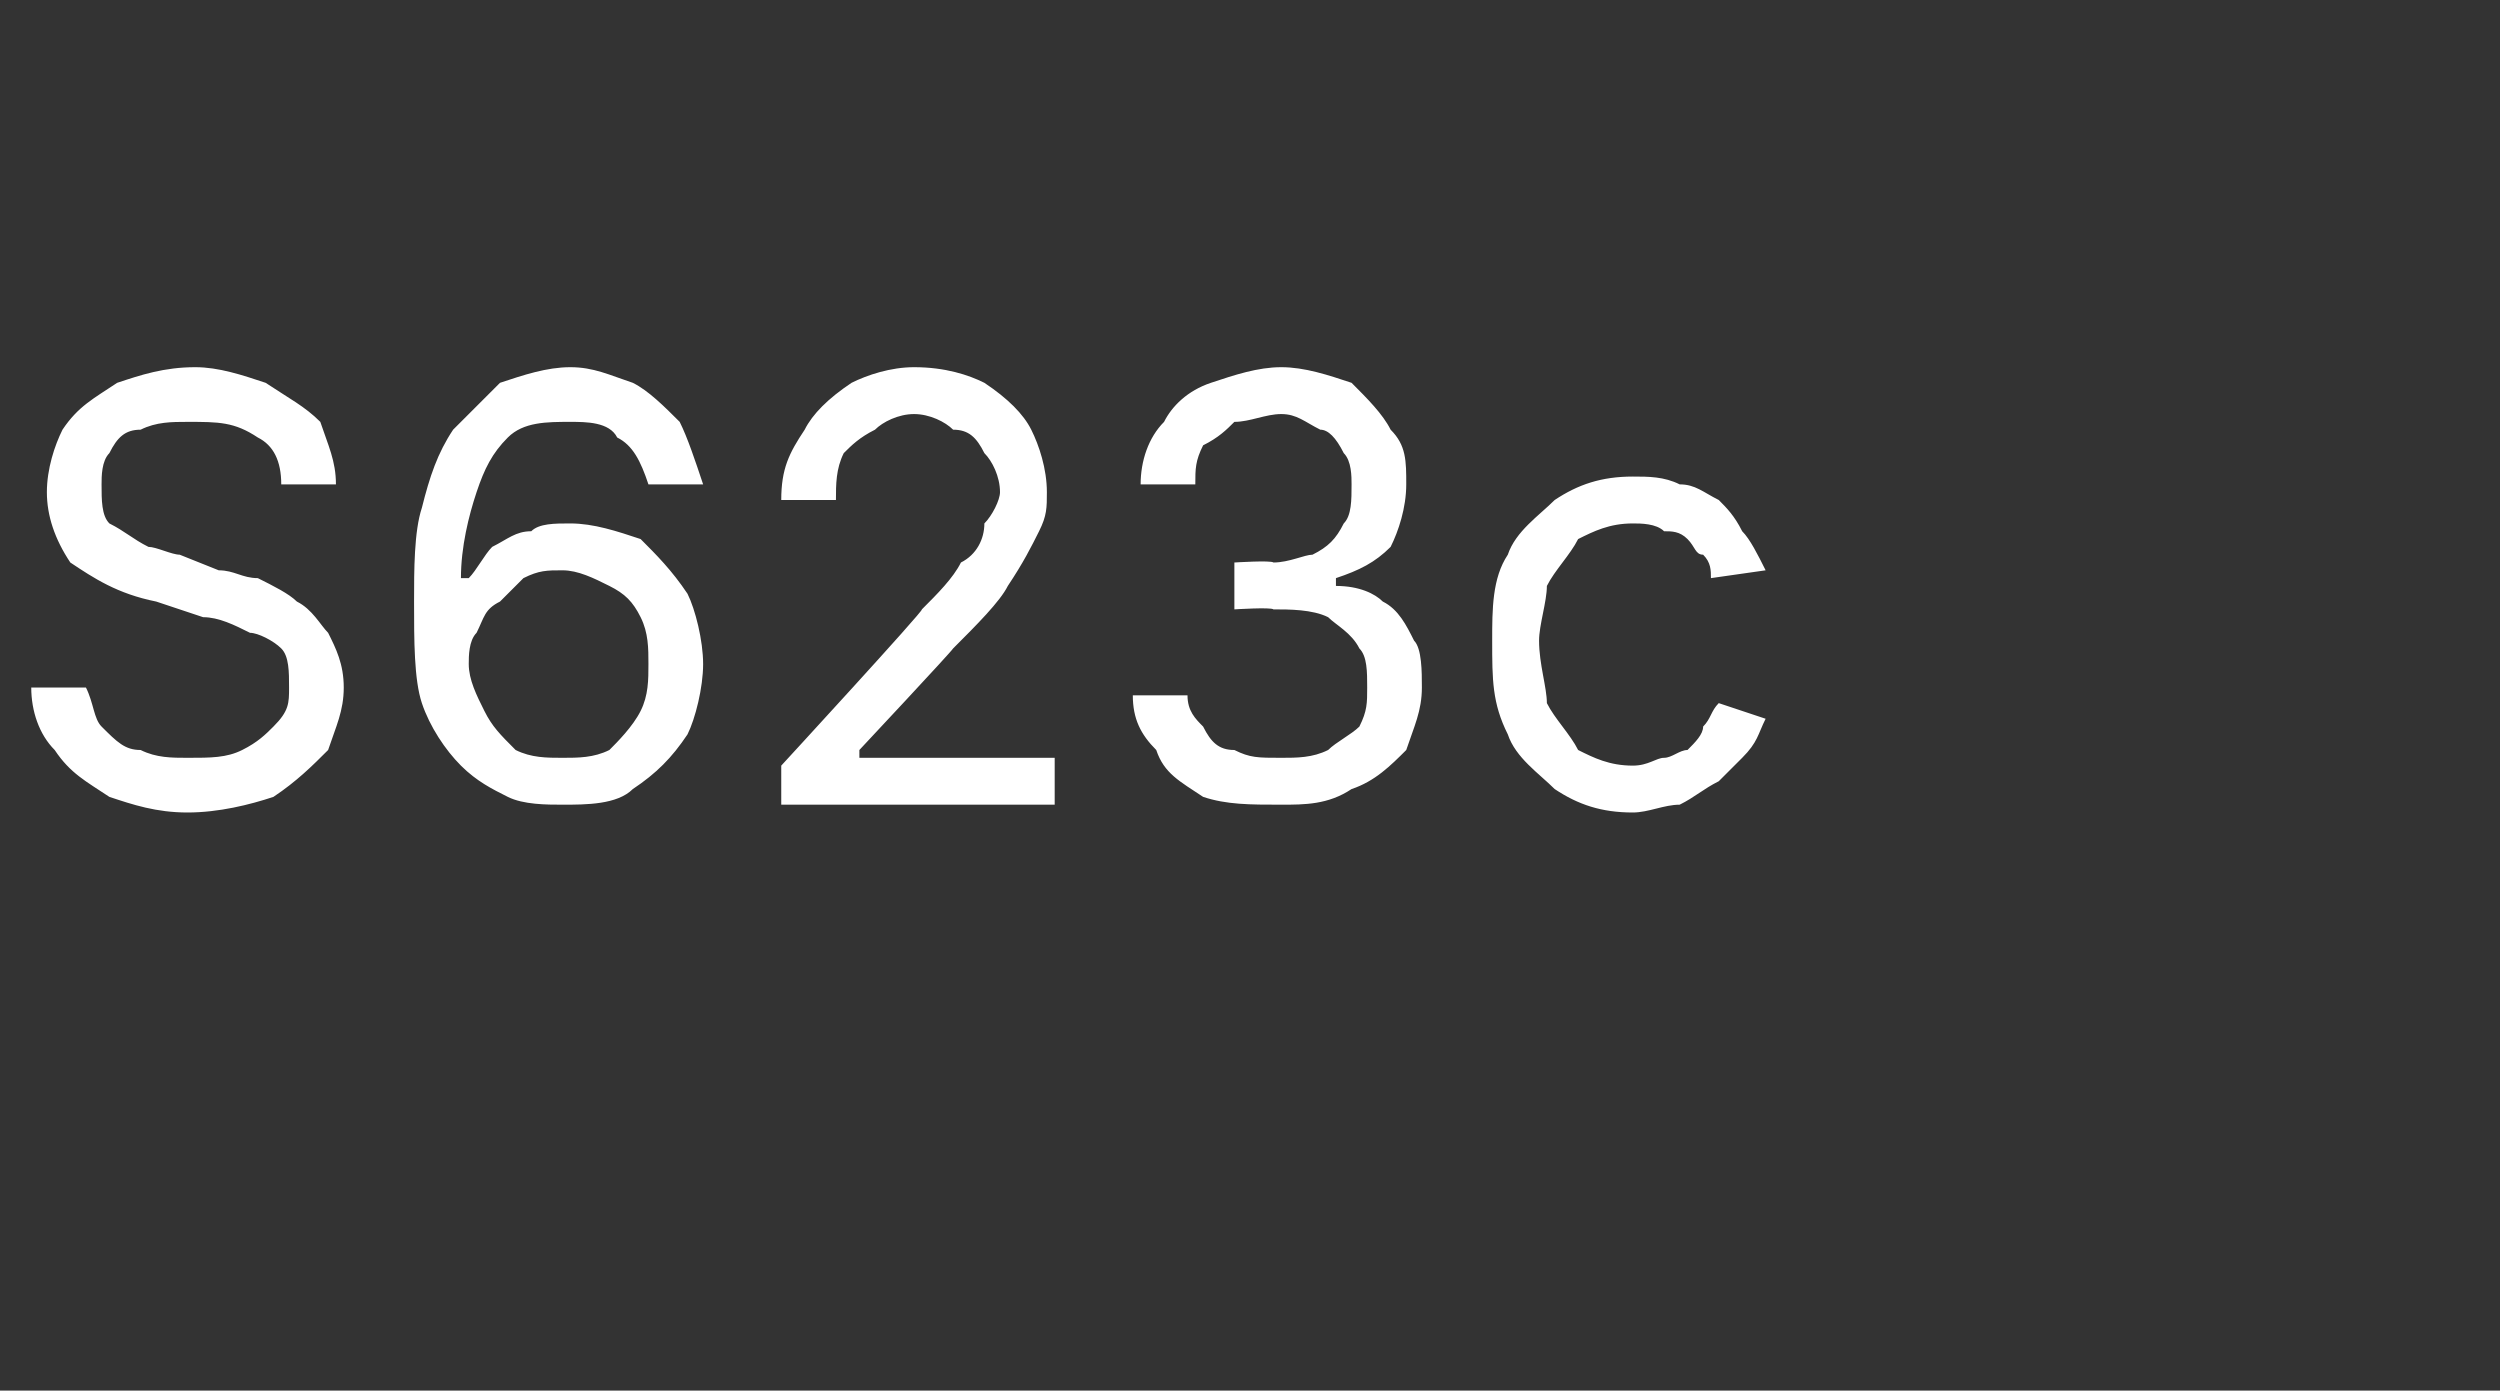 <?xml version="1.0" standalone="no"?><!DOCTYPE svg PUBLIC "-//W3C//DTD SVG 1.1//EN" "http://www.w3.org/Graphics/SVG/1.1/DTD/svg11.dtd"><svg xmlns="http://www.w3.org/2000/svg" version="1.1" width="32px" height="17.8px" viewBox="0 -3 32 17.8" style="top:-3px"><rect x="0" y="-3" width="32" height="17.8" fill="#333333" stroke="none"/><desc>S623c</desc><defs/><g id="Polygon169826"><path d="m2.4 7.4c-.4 0-.7-.1-1-.2c-.3-.2-.5-.3-.7-.6c-.2-.2-.3-.5-.3-.8c0 0 .7 0 .7 0c.1.2.1.4.2.5c.2.2.3.3.5.3c.2.1.4.1.6.1c.3 0 .5 0 .7-.1c.2-.1.3-.2.4-.3c.2-.2.2-.3.2-.5c0-.2 0-.4-.1-.5c-.1-.1-.3-.2-.4-.2c-.2-.1-.4-.2-.6-.2c0 0-.6-.2-.6-.2c-.5-.1-.8-.3-1.1-.5c-.2-.3-.3-.6-.3-.9c0-.3.1-.6.2-.8c.2-.3.4-.4.7-.6c.3-.1.6-.2 1-.2c.3 0 .6.1.9.2c.3.2.5.3.7.5c.1.3.2.5.2.8c0 0-.7 0-.7 0c0-.3-.1-.5-.3-.6c-.3-.2-.5-.2-.9-.2c-.2 0-.4 0-.6.1c-.2 0-.3.1-.4.3c-.1.1-.1.3-.1.4c0 .2 0 .4.1.5c.2.1.3.2.5.3c.1 0 .3.1.4.1c0 0 .5.2.5.2c.2 0 .3.1.5.1c.2.1.4.2.5.3c.2.1.3.3.4.4c.1.2.2.4.2.7c0 .3-.1.5-.2.8c-.2.2-.4.4-.7.6c-.3.1-.7.2-1.1.2zm4.8-.1c-.2 0-.5 0-.7-.1c-.2-.1-.4-.2-.6-.4c-.2-.2-.4-.5-.5-.8c-.1-.3-.1-.8-.1-1.3c0-.4 0-.9.1-1.2c.1-.4.2-.7.4-1c.2-.2.4-.4.6-.6c.3-.1.6-.2.9-.2c.3 0 .5.1.8.2c.2.1.4.3.6.5c.1.2.2.5.3.8c0 0-.7 0-.7 0c-.1-.3-.2-.5-.4-.6c-.1-.2-.4-.2-.6-.2c-.3 0-.6 0-.8.2c-.2.2-.3.4-.4.7c-.1.3-.2.7-.2 1.1c0 0 .1 0 .1 0c.1-.1.2-.3.3-.4c.2-.1.3-.2.5-.2c.1-.1.3-.1.5-.1c.3 0 .6.1.9.2c.2.2.4.4.6.7c.1.2.2.6.2.9c0 .3-.1.7-.2.9c-.2.3-.4.5-.7.7c-.2.2-.6.2-.9.2zm0-.6c.2 0 .4 0 .6-.1c.1-.1.3-.3.4-.5c.1-.2.1-.4.1-.6c0-.2 0-.4-.1-.6c-.1-.2-.2-.3-.4-.4c-.2-.1-.4-.2-.6-.2c-.2 0-.3 0-.5.1c-.1.1-.2.2-.3.3c-.2.1-.2.2-.3.4c-.1.1-.1.3-.1.4c0 .2.1.4.2.6c.1.2.2.3.4.5c.2.1.4.1.6.1zm2.8.6l0-.5c0 0 1.84-2 1.8-2c.2-.2.4-.4.5-.6c.2-.1.3-.3.3-.5c.1-.1.2-.3.2-.4c0-.2-.1-.4-.2-.5c-.1-.2-.2-.3-.4-.3c-.1-.1-.3-.2-.5-.2c-.2 0-.4.1-.5.2c-.2.1-.3.2-.4.3c-.1.2-.1.4-.1.6c0 0-.7 0-.7 0c0-.4.1-.6.3-.9c.1-.2.3-.4.6-.6c.2-.1.5-.2.8-.2c.4 0 .7.1.9.2c.3.2.5.4.6.6c.1.2.2.5.2.8c0 .2 0 .3-.1.5c-.1.2-.2.4-.4.7c-.1.2-.4.5-.7.8c-.02.04-1.2 1.3-1.2 1.3l0 .1l2.5 0l0 .6l-3.5 0zm6.4 0c-.4 0-.7 0-1-.1c-.3-.2-.5-.3-.6-.6c-.2-.2-.3-.4-.3-.7c0 0 .7 0 .7 0c0 .2.1.3.2.4c.1.2.2.3.4.3c.2.1.3.1.6.1c.2 0 .4 0 .6-.1c.1-.1.3-.2.4-.3c.1-.2.1-.3.1-.5c0-.2 0-.4-.1-.5c-.1-.2-.3-.3-.4-.4c-.2-.1-.5-.1-.7-.1c-.03-.03-.5 0-.5 0l0-.6c0 0 .47-.03.5 0c.2 0 .4-.1.5-.1c.2-.1.3-.2.4-.4c.1-.1.1-.3.1-.5c0-.1 0-.3-.1-.4c-.1-.2-.2-.3-.3-.3c-.2-.1-.3-.2-.5-.2c-.2 0-.4.1-.6.1c-.1.1-.2.2-.4.3c-.1.2-.1.3-.1.5c0 0-.7 0-.7 0c0-.3.1-.6.3-.8c.1-.2.3-.4.6-.5c.3-.1.6-.2.9-.2c.3 0 .6.1.9.2c.2.2.4.4.5.6c.2.2.2.4.2.7c0 .3-.1.6-.2.8c-.2.2-.4.3-.7.4c0 0 0 .1 0 .1c.3 0 .5.1.6.2c.2.1.3.3.4.5c.1.1.1.4.1.6c0 .3-.1.5-.2.8c-.2.2-.4.4-.7.5c-.3.2-.6.2-.9.2zm4.5.1c-.4 0-.7-.1-1-.3c-.2-.2-.5-.4-.6-.7c-.2-.4-.2-.7-.2-1.2c0-.4 0-.8.2-1.1c.1-.3.4-.5.6-.7c.3-.2.6-.3 1-.3c.2 0 .4 0 .6.1c.2 0 .3.1.5.2c.1.1.2.2.3.4c.1.1.2.3.3.5c0 0-.7.1-.7.1c0-.1 0-.2-.1-.3c-.1 0-.1-.1-.2-.2c-.1-.1-.2-.1-.3-.1c-.1-.1-.3-.1-.4-.1c-.3 0-.5.1-.7.2c-.1.2-.3.4-.4.6c0 .2-.1.5-.1.7c0 .3.1.6.1.8c.1.2.3.4.4.6c.2.1.4.2.7.2c.2 0 .3-.1.4-.1c.1 0 .2-.1.3-.1c.1-.1.2-.2.2-.3c.1-.1.1-.2.2-.3c0 0 .6.2.6.2c-.1.2-.1.3-.3.5c-.1.1-.2.2-.3.3c-.2.1-.3.2-.5.3c-.2 0-.4.1-.6.1z" stroke="none" fill="#fff"/></g></svg>